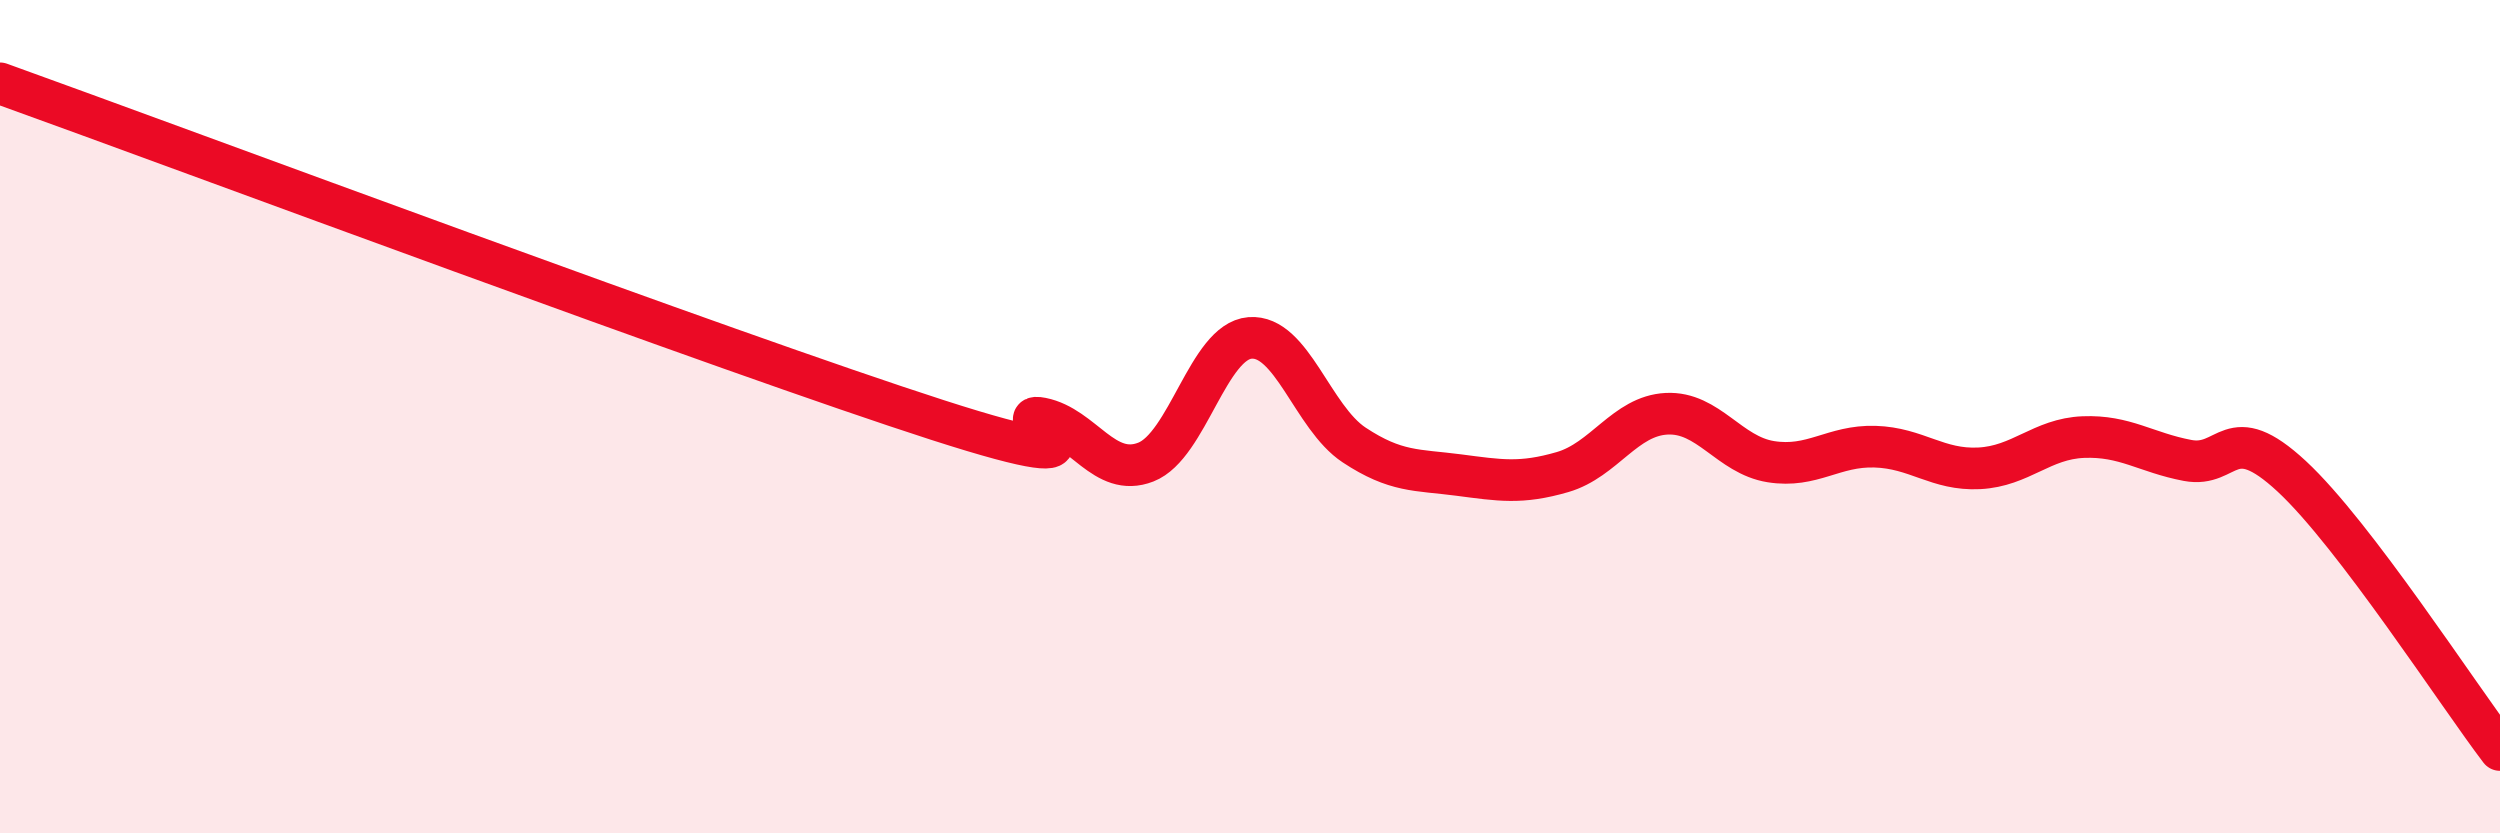 
    <svg width="60" height="20" viewBox="0 0 60 20" xmlns="http://www.w3.org/2000/svg">
      <path
        d="M 0,2 C 4.5,3.62 17.5,8.47 22.5,10.08 C 27.5,11.69 24,9.84 25,10.04 C 26,10.24 26.5,11.48 27.5,11.09 C 28.5,10.7 29,8.19 30,8.11 C 31,8.03 31.5,10.02 32.5,10.68 C 33.5,11.34 34,11.27 35,11.4 C 36,11.53 36.5,11.62 37.5,11.33 C 38.5,11.04 39,9.98 40,9.93 C 41,9.88 41.5,10.92 42.5,11.08 C 43.5,11.24 44,10.69 45,10.72 C 46,10.75 46.5,11.29 47.5,11.24 C 48.5,11.19 49,10.53 50,10.49 C 51,10.45 51.5,10.86 52.5,11.05 C 53.5,11.24 53.5,10.04 55,11.43 C 56.5,12.82 59,16.69 60,18L60 20L0 20Z"
        fill="#EB0A25"
        opacity="0.1"
        stroke-linecap="round"
        stroke-linejoin="round"
      />
      <path
        d="M 0,2 C 4.5,3.62 17.5,8.47 22.5,10.08 C 27.5,11.69 24,9.84 25,10.04 C 26,10.24 26.5,11.48 27.5,11.09 C 28.5,10.7 29,8.19 30,8.11 C 31,8.03 31.5,10.02 32.5,10.68 C 33.5,11.34 34,11.27 35,11.4 C 36,11.53 36.5,11.62 37.5,11.33 C 38.5,11.04 39,9.98 40,9.93 C 41,9.88 41.5,10.92 42.5,11.08 C 43.5,11.24 44,10.69 45,10.72 C 46,10.75 46.5,11.29 47.5,11.24 C 48.5,11.19 49,10.53 50,10.49 C 51,10.45 51.5,10.86 52.5,11.05 C 53.5,11.24 53.5,10.04 55,11.43 C 56.5,12.82 59,16.69 60,18"
        stroke="#EB0A25"
        stroke-width="1"
        fill="none"
        stroke-linecap="round"
        stroke-linejoin="round"
      />
    </svg>
  